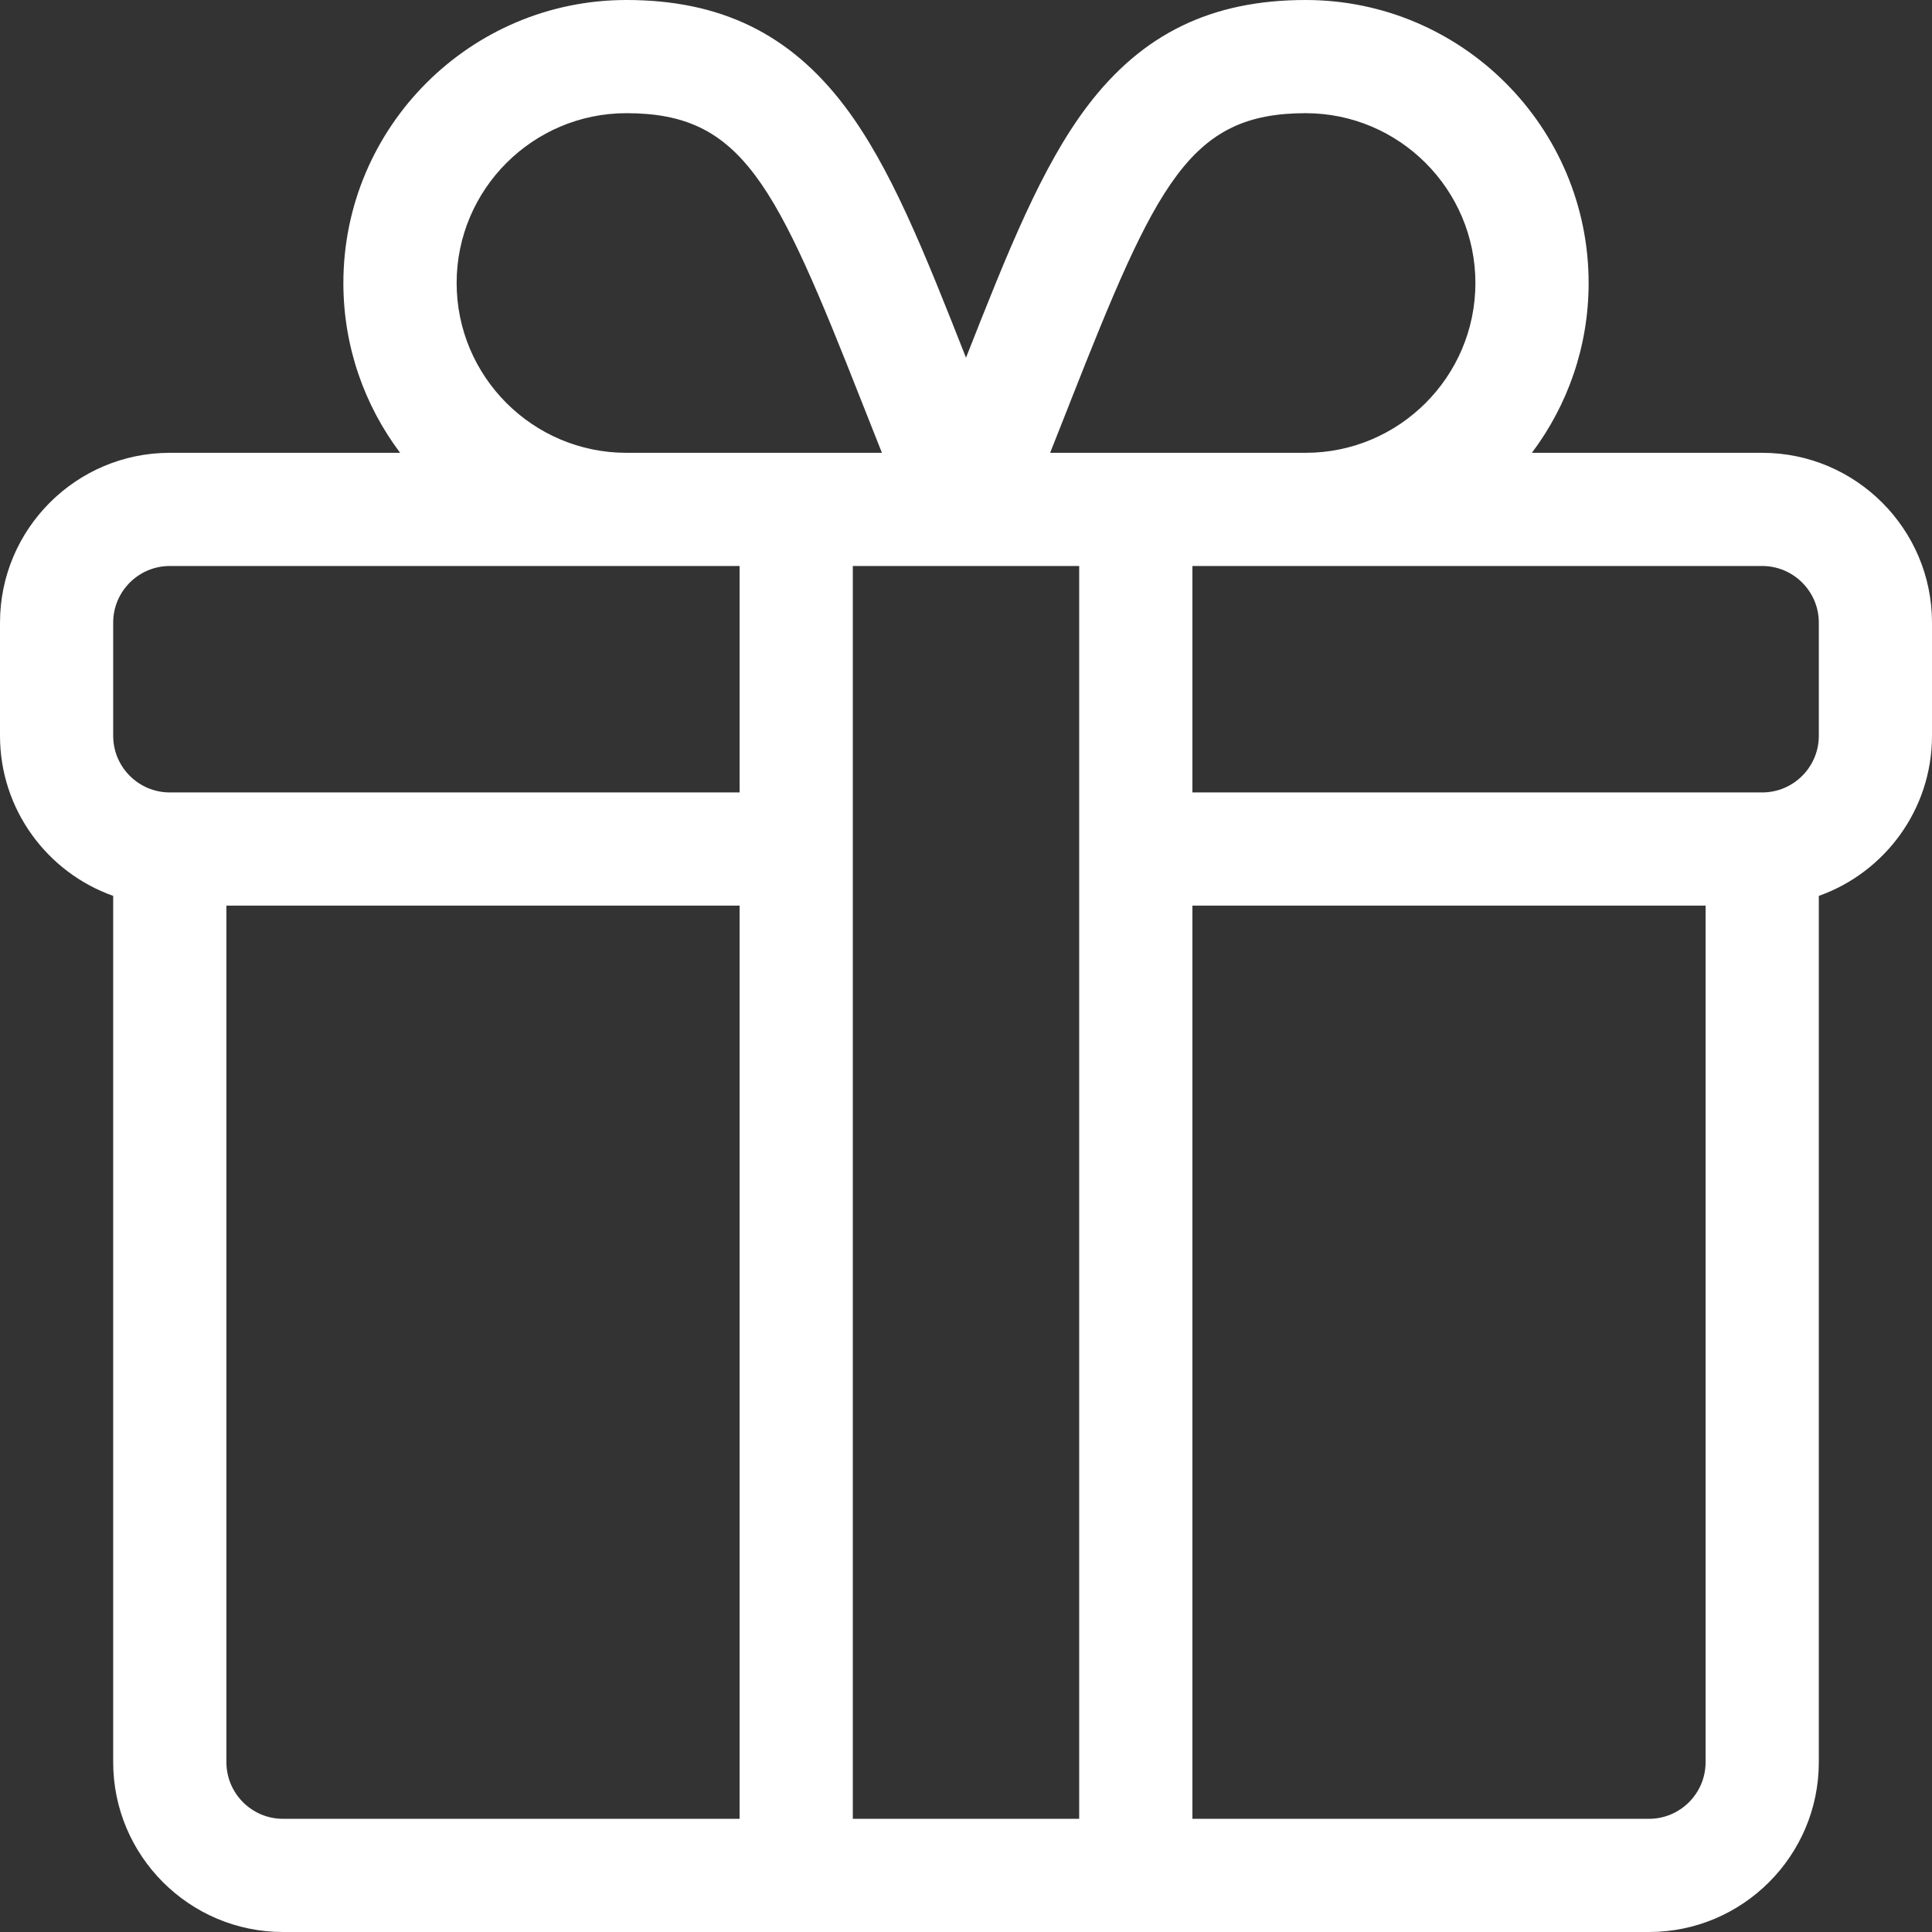 <svg width="48" height="48" viewBox="0 0 48 48" fill="none" xmlns="http://www.w3.org/2000/svg">
<rect x="0" y="0" width="48" height="48" fill="#333333" stroke="none"/>
<g clip-path="url(#clip0_1_3617)">
<path d="M43.781 11.25H38.059C38.944 10.074 39.469 8.613 39.469 7.031C39.469 3.155 36.315 0 32.438 0C30.102 0 28.38 0.837 27.018 2.633C25.879 4.136 25.045 6.235 24 8.887C22.955 6.235 22.121 4.136 20.982 2.633C19.62 0.837 17.898 0 15.562 0C11.686 0 8.531 3.155 8.531 7.031C8.531 8.613 9.056 10.074 9.941 11.25H4.219C1.893 11.25 0 13.143 0 15.469V18.281C0 20.114 1.176 21.678 2.812 22.258V43.781C2.812 46.107 4.705 48 7.031 48H40.969C43.295 48 45.188 46.107 45.188 43.781V22.258C46.824 21.678 48 20.114 48 18.281V15.469C48 13.143 46.107 11.25 43.781 11.25ZM26.581 10.007C28.735 4.541 29.554 2.812 32.438 2.812C34.763 2.812 36.656 4.705 36.656 7.031C36.656 9.357 34.763 11.25 32.438 11.25H26.09C26.262 10.818 26.426 10.401 26.582 10.007H26.581ZM15.562 2.812C18.445 2.812 19.265 4.541 21.419 10.007C21.575 10.401 21.739 10.817 21.911 11.25H15.563C13.238 11.25 11.345 9.357 11.345 7.031C11.345 4.705 13.238 2.812 15.563 2.812H15.562ZM18.375 45.188H7.031C6.256 45.188 5.625 44.557 5.625 43.781V22.5H18.375V45.188ZM18.375 19.688H4.219C3.443 19.688 2.812 19.057 2.812 18.281V15.469C2.812 14.693 3.443 14.062 4.219 14.062H18.375V19.688ZM26.812 45.188H21.188V14.062H26.812V45.188ZM42.375 43.781C42.375 44.557 41.744 45.188 40.969 45.188H29.625V22.5H42.375V43.781ZM45.188 18.281C45.188 19.057 44.557 19.688 43.781 19.688H29.625V14.062H43.781C44.557 14.062 45.188 14.693 45.188 15.469V18.281Z" fill="white"/>
</g>
<defs>
<clipPath id="clip0_1_3617">
<rect width="48" height="48" fill="white"/>
</clipPath>
</defs>
</svg>
